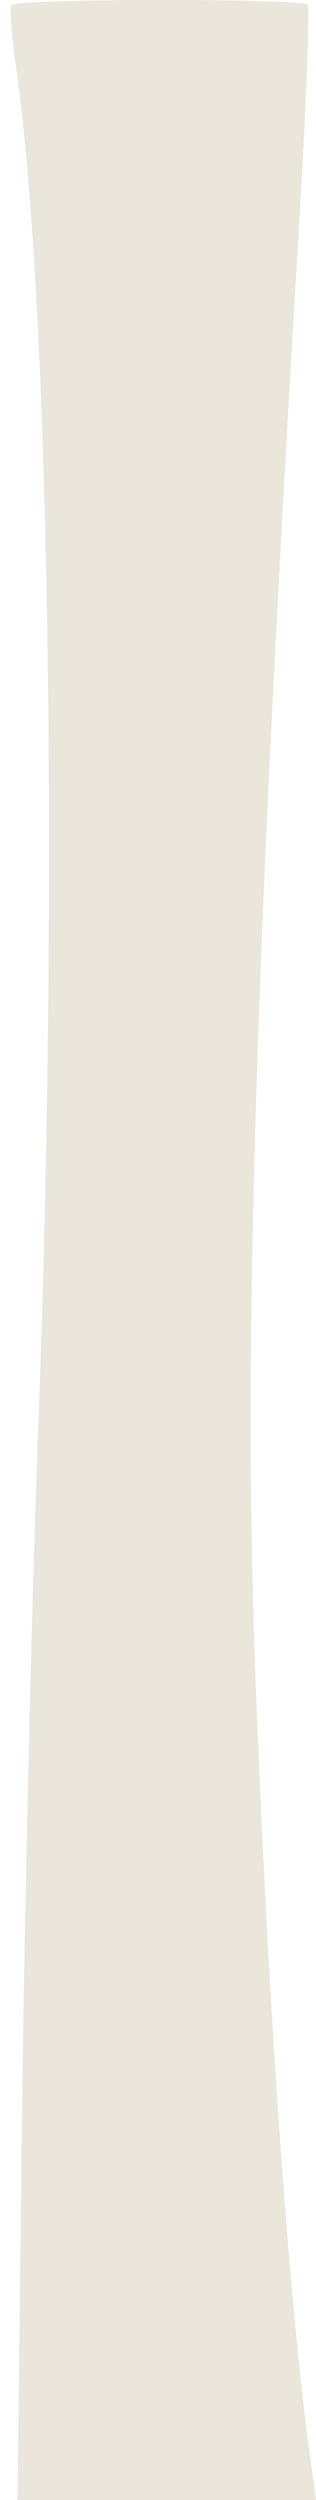 <?xml version="1.0" encoding="UTF-8"?> <svg xmlns="http://www.w3.org/2000/svg" width="11" height="87" viewBox="0 0 11 87" fill="none"><path fill-rule="evenodd" clip-rule="evenodd" d="M10.707 0.165C10.792 0.25 10.656 3.749 10.405 7.941C8.86 33.775 8.463 46.921 8.888 58.218C9.318 69.661 10.047 80.053 10.808 85.591L11.002 87H5.805H0.609L0.763 73.823C0.847 66.576 1.103 55.723 1.33 49.706C2.041 30.952 1.713 10.414 0.578 2.496C0.411 1.326 0.328 0.282 0.394 0.175C0.535 -0.052 10.479 -0.062 10.707 0.165Z" fill="#EAE6DC"></path></svg> 